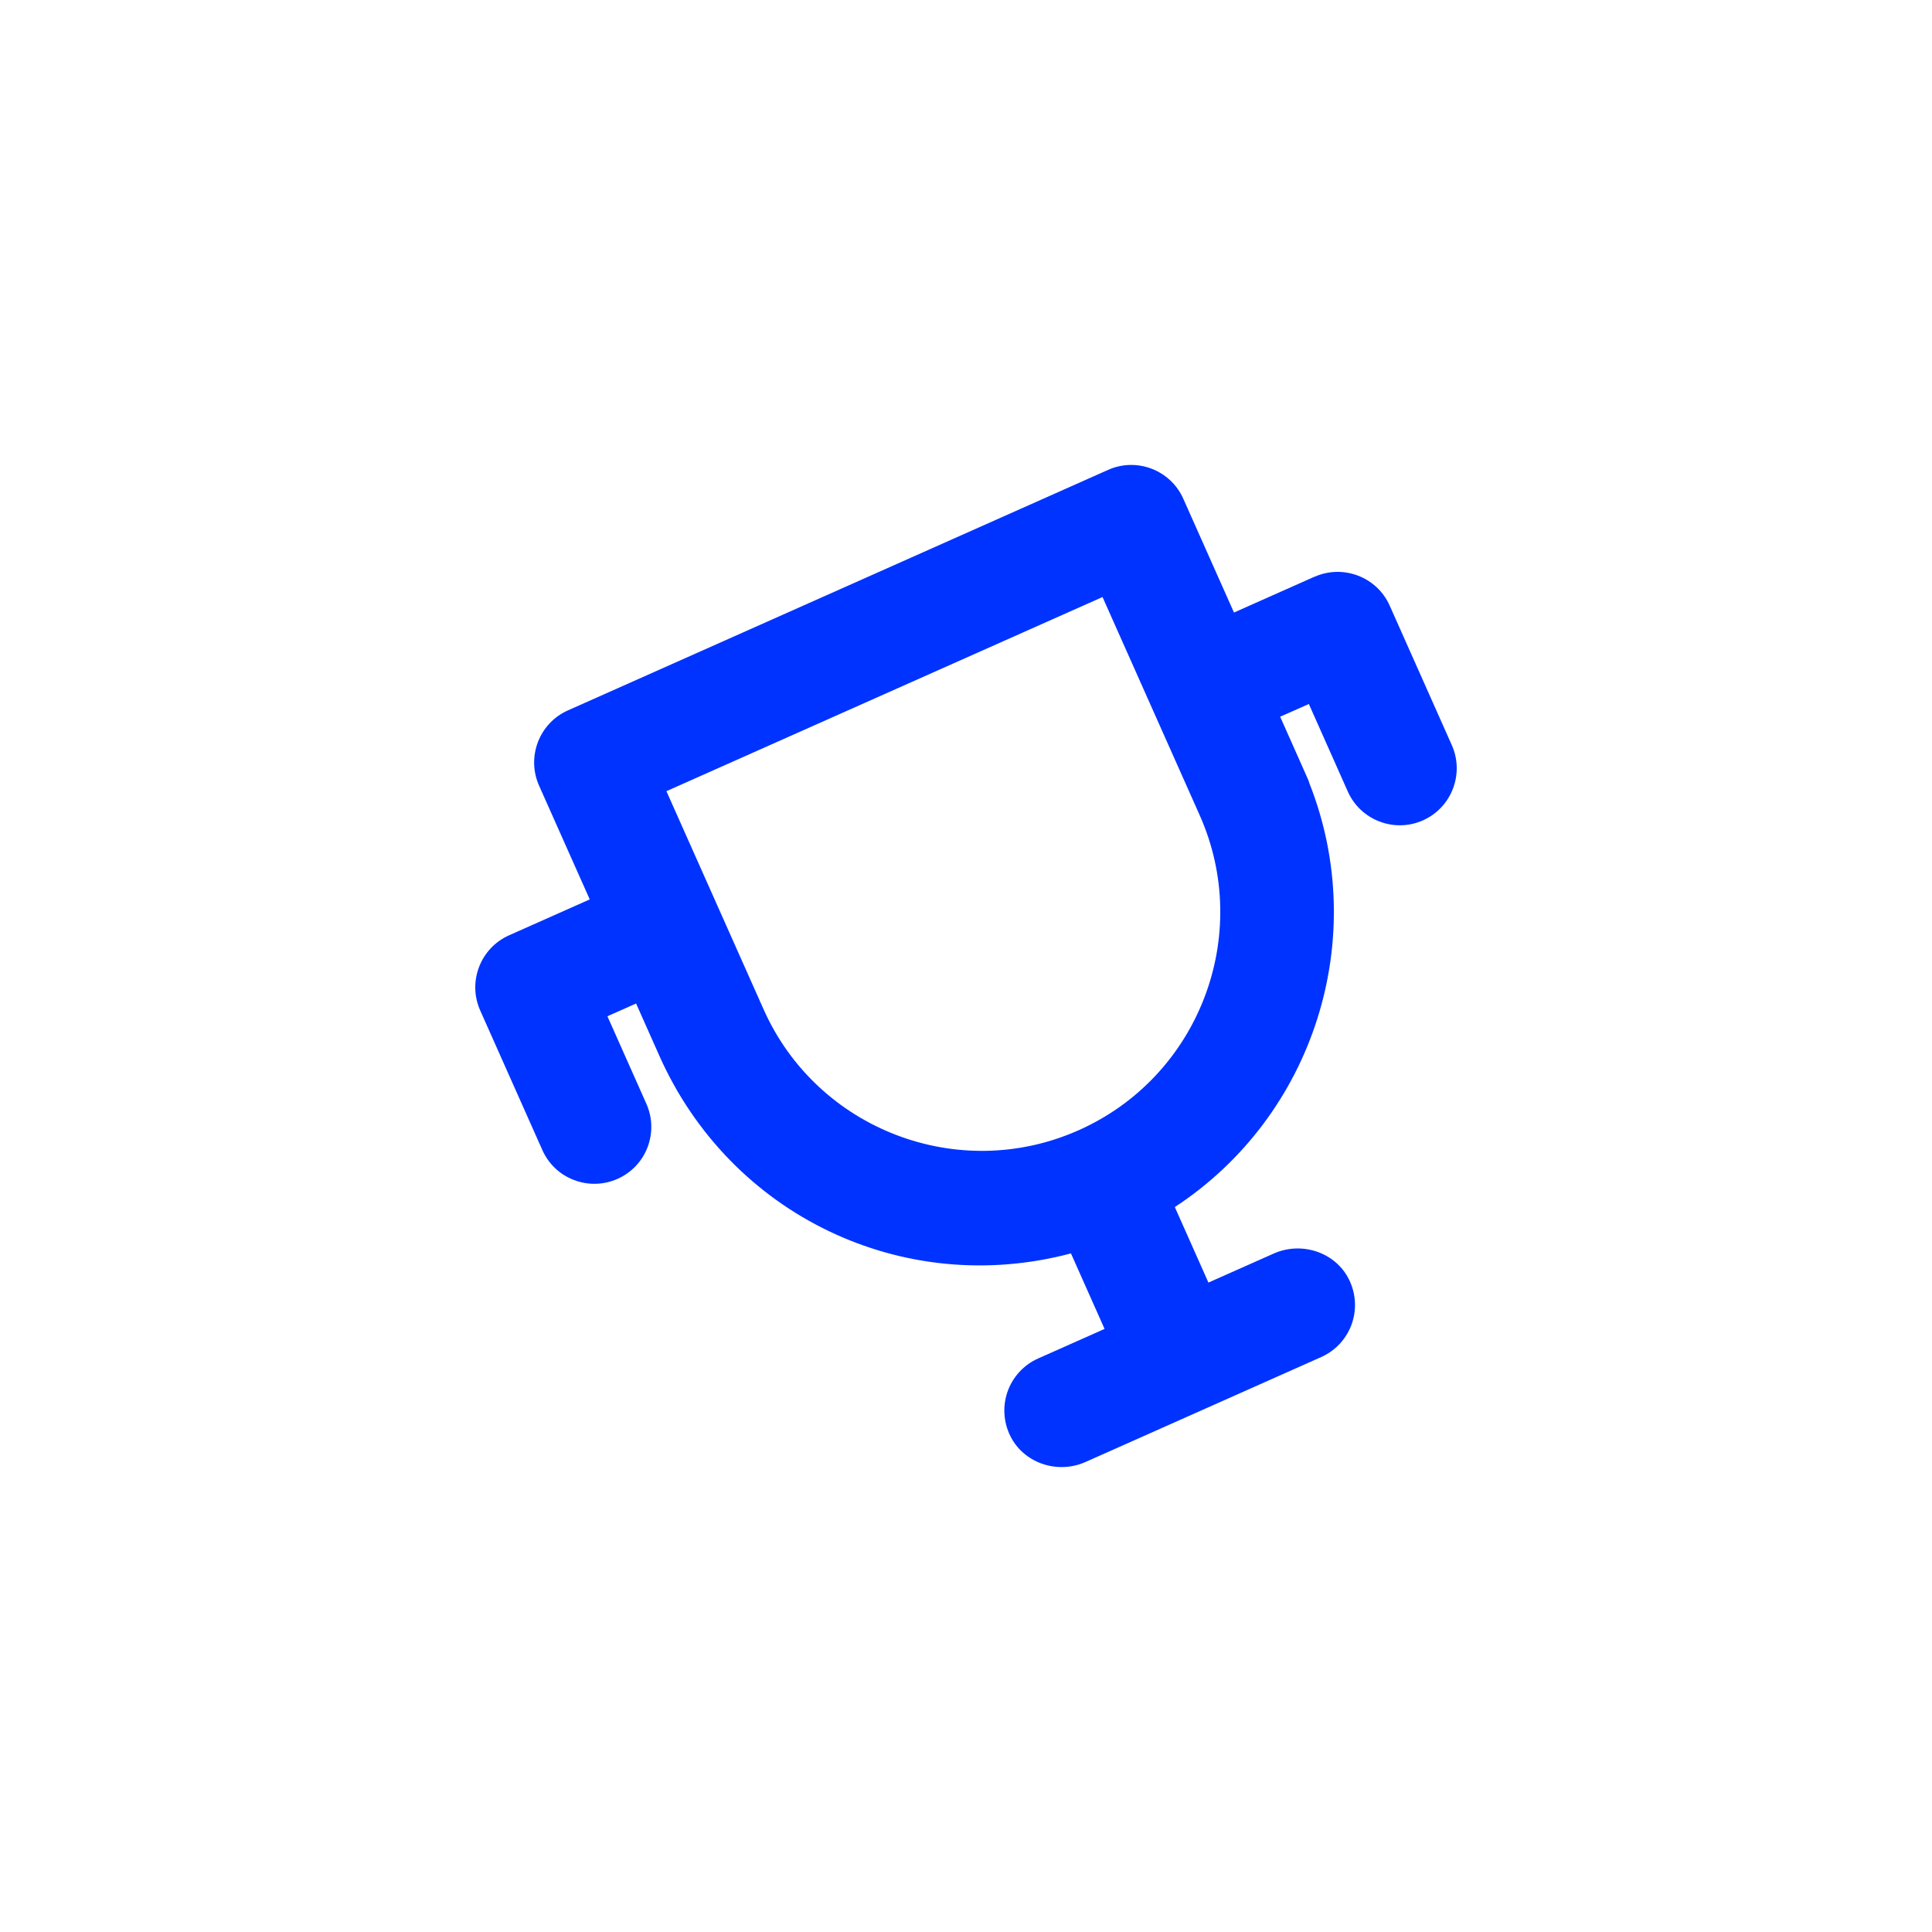 <svg xmlns="http://www.w3.org/2000/svg" width="175" height="175" viewBox="0 0 175 175" fill="none"><path d="M119.083 52.231L111.774 55.483L107.182 45.175C106.028 42.577 102.969 41.401 100.371 42.562L51.44 64.348C48.842 65.502 47.673 68.561 48.827 71.159L53.419 81.468L46.11 84.72C43.513 85.874 42.337 88.933 43.498 91.531L49.125 104.169C49.683 105.427 50.703 106.395 51.99 106.886C53.278 107.377 54.677 107.34 55.935 106.782C57.193 106.223 58.161 105.204 58.652 103.924C59.143 102.636 59.106 101.237 58.548 99.979L55.02 92.052L57.617 90.898L59.724 95.632C66.155 110.079 81.8 117.574 97.007 113.533L100.051 120.373L94.029 123.053C92.704 123.641 91.685 124.772 91.231 126.149C90.777 127.526 90.926 129.044 91.64 130.31C92.928 132.595 95.868 133.525 98.332 132.424L119.679 122.919C121.004 122.331 122.023 121.199 122.477 119.822C122.931 118.445 122.782 116.927 122.068 115.661C120.78 113.376 117.84 112.446 115.369 113.548L109.459 116.175L106.415 109.335C119.016 101.08 124.137 84.988 118.614 70.973C118.57 70.816 118.517 70.66 118.443 70.511L115.957 64.921L118.555 63.768L122.083 71.695C123.236 74.292 126.296 75.468 128.893 74.307C131.491 73.146 132.66 70.094 131.506 67.497L125.879 54.858C124.725 52.26 121.666 51.092 119.068 52.245L119.083 52.231ZM99.865 54.077L108.663 73.831C113.516 84.72 108.596 97.53 97.706 102.375C86.817 107.228 74.007 102.308 69.162 91.419L60.364 71.665L99.872 54.077H99.865Z" fill="#0033FF"></path></svg>